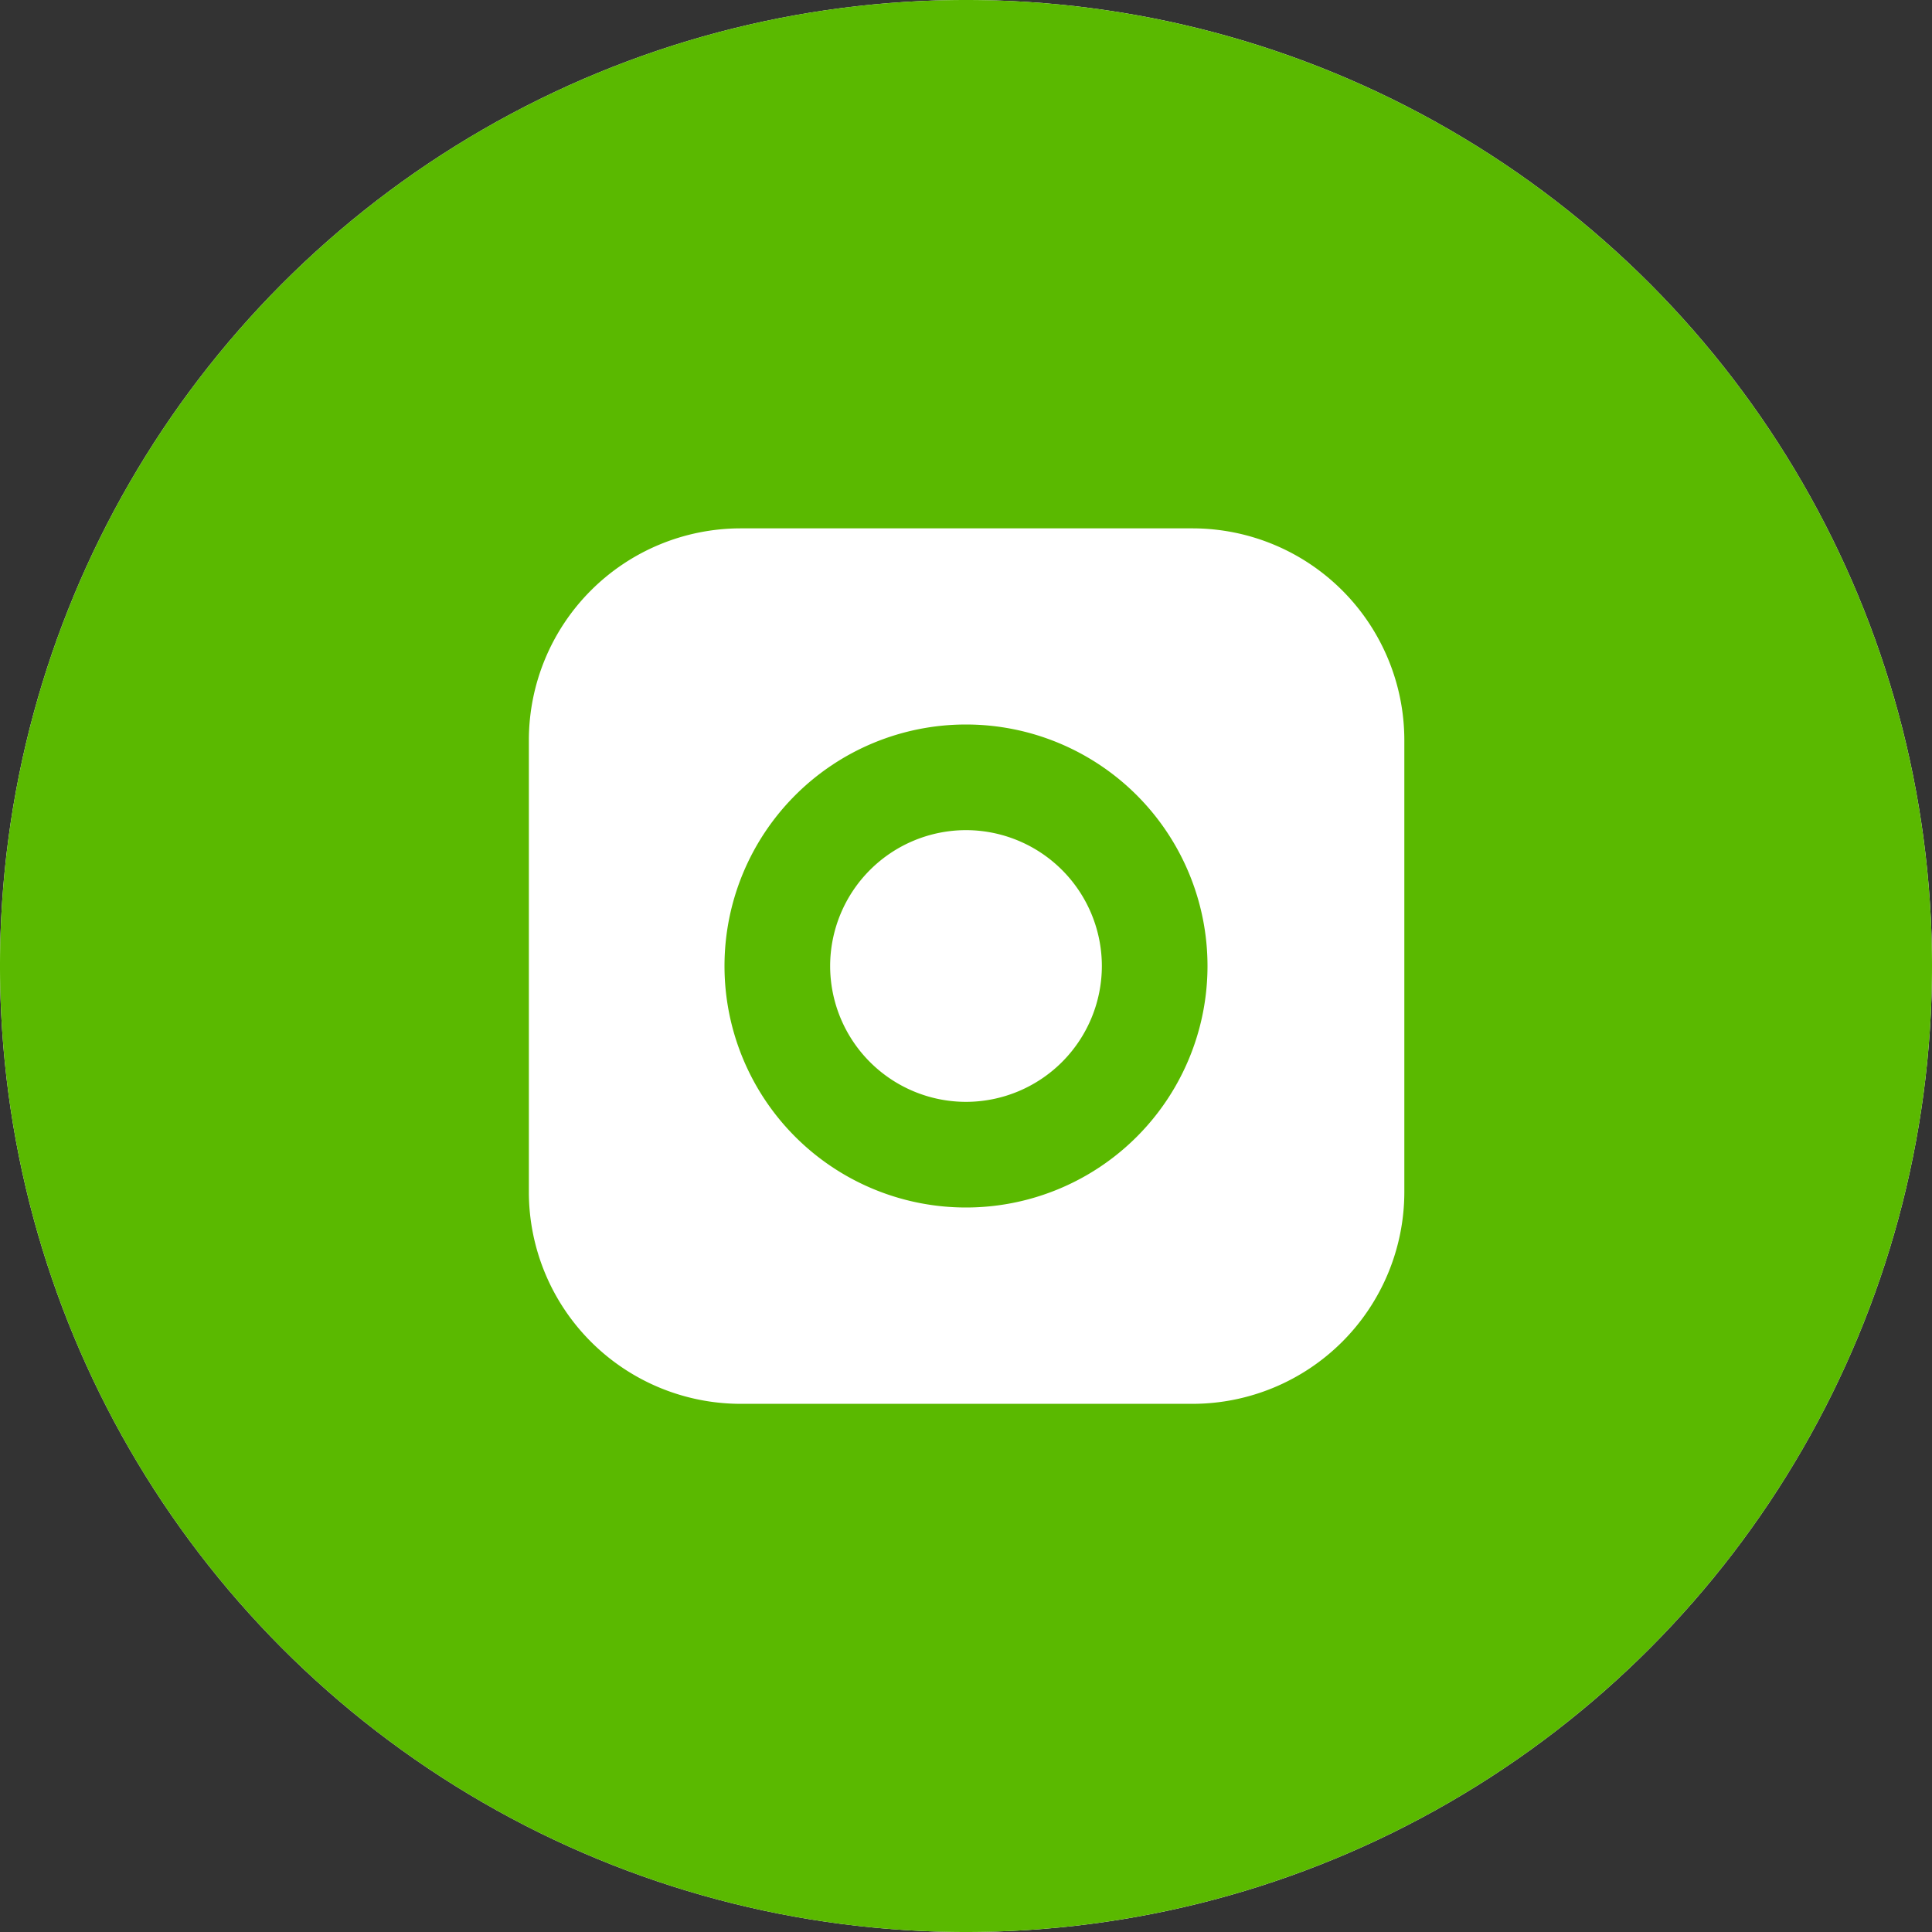 <svg xmlns="http://www.w3.org/2000/svg" width="50" height="50" viewBox="0 0 50 50"><rect x="0" y="0" width="50" height="50" fill="#333333" stroke="none"/><g transform="translate(-3043 -5863)"><g transform="translate(3043 5863)"><circle cx="25" cy="25" r="25" transform="translate(0)" fill="#fff"/><g transform="translate(0)"><path d="M176.95-445.983a25,25,0,0,0-25,25,25,25,0,0,0,25,25,25,25,0,0,0,25-25A25,25,0,0,0,176.95-445.983Zm11.344,30.862a5.485,5.485,0,0,1-5.469,5.469H171.106a5.485,5.485,0,0,1-5.469-5.469v-11.719a5.485,5.485,0,0,1,5.469-5.469h11.719a5.485,5.485,0,0,1,5.469,5.469Z" transform="translate(-151.95 445.983)" fill="#5ab900"/></g><g transform="translate(18.75 18.75)"><path d="M206.2-397.983a6.25,6.25,0,0,0-6.25,6.25,6.25,6.25,0,0,0,6.25,6.25,6.25,6.25,0,0,0,6.25-6.25A6.25,6.25,0,0,0,206.2-397.983Zm0,9.766a3.519,3.519,0,0,1-3.516-3.516,3.52,3.52,0,0,1,3.516-3.516,3.52,3.52,0,0,1,3.516,3.516A3.52,3.52,0,0,1,206.2-388.217Z" transform="translate(-199.95 397.983)" fill="#5ab900"/></g></g></g></svg>